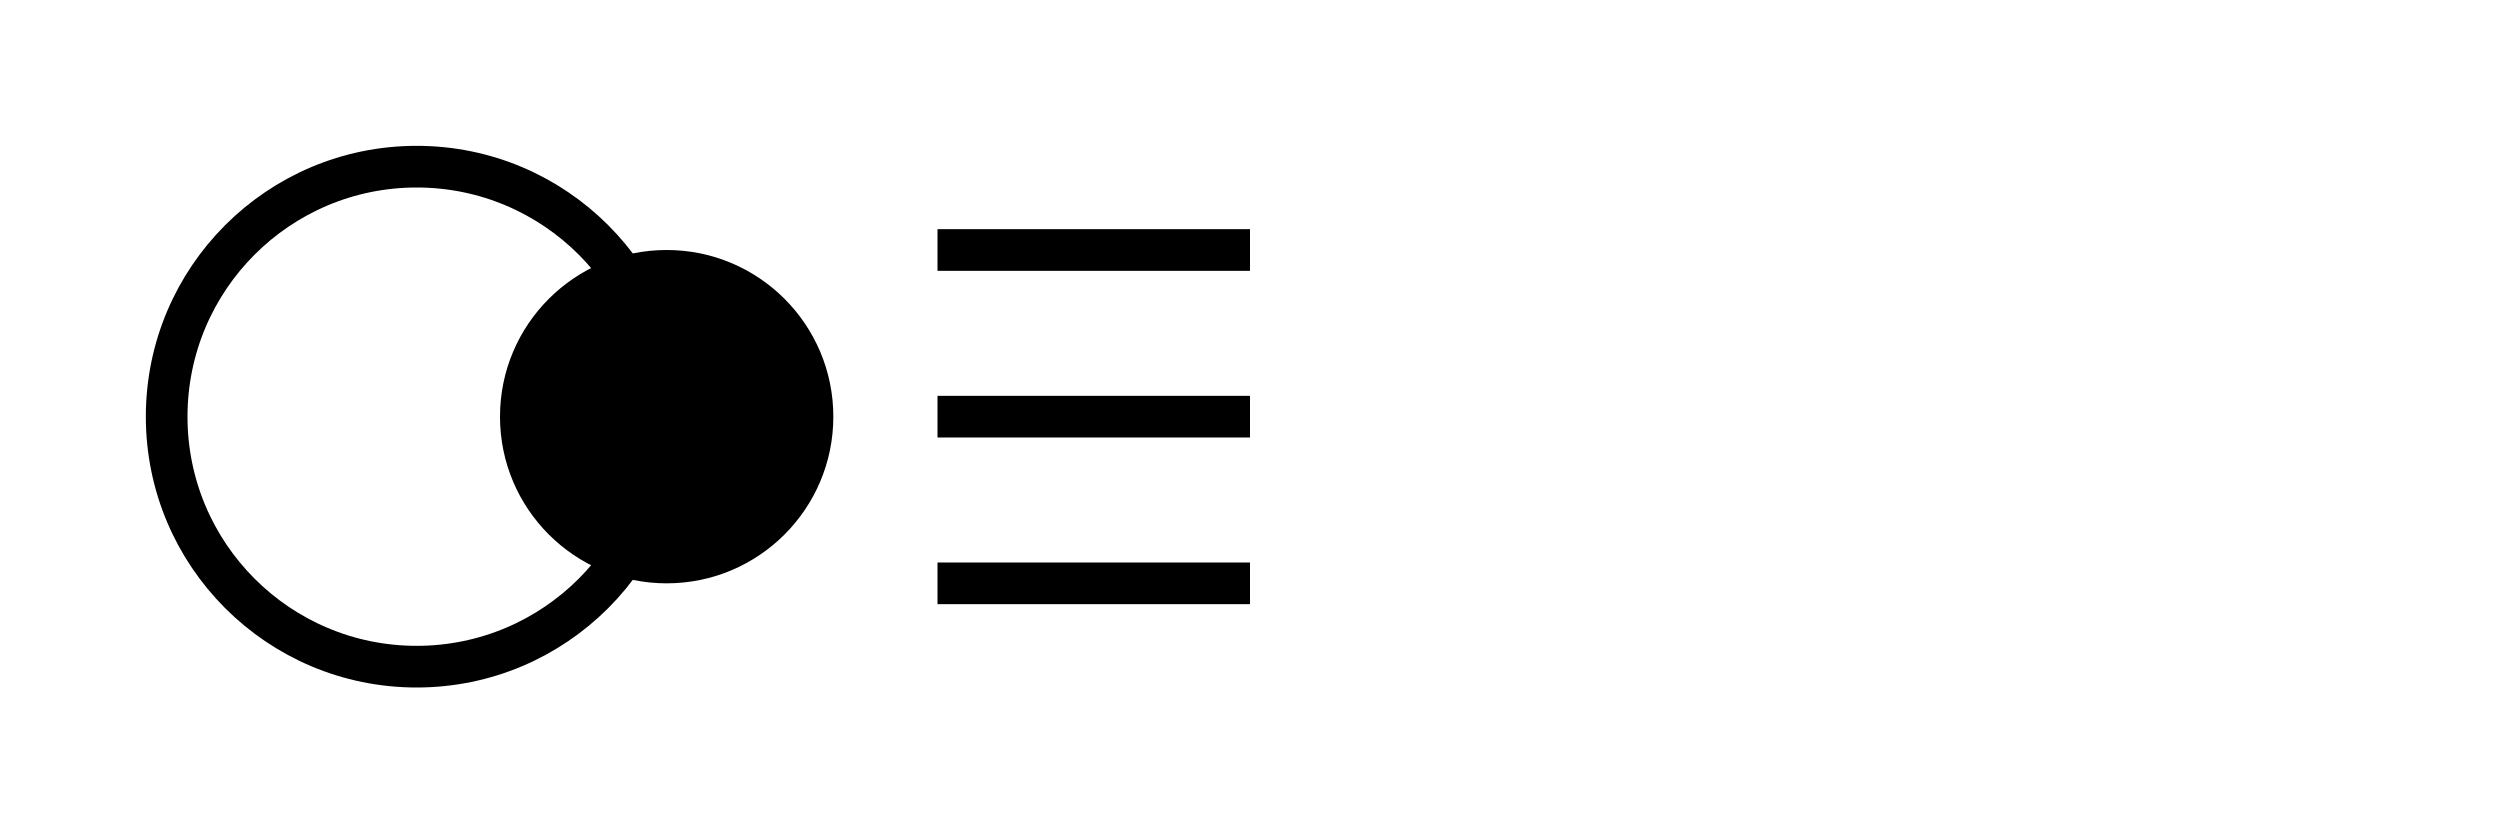 <svg width="120" height="40" viewBox="0 0 120 40" fill="none" xmlns="http://www.w3.org/2000/svg">
    <circle cx="20" cy="20" r="12" stroke="currentColor" stroke-width="2"/>
    <circle cx="32" cy="20" r="8" fill="currentColor"/>
    <path d="M45 12H60" stroke="currentColor" stroke-width="2"/>
    <path d="M45 20H60" stroke="currentColor" stroke-width="2"/>
    <path d="M45 28H60" stroke="currentColor" stroke-width="2"/>
</svg>